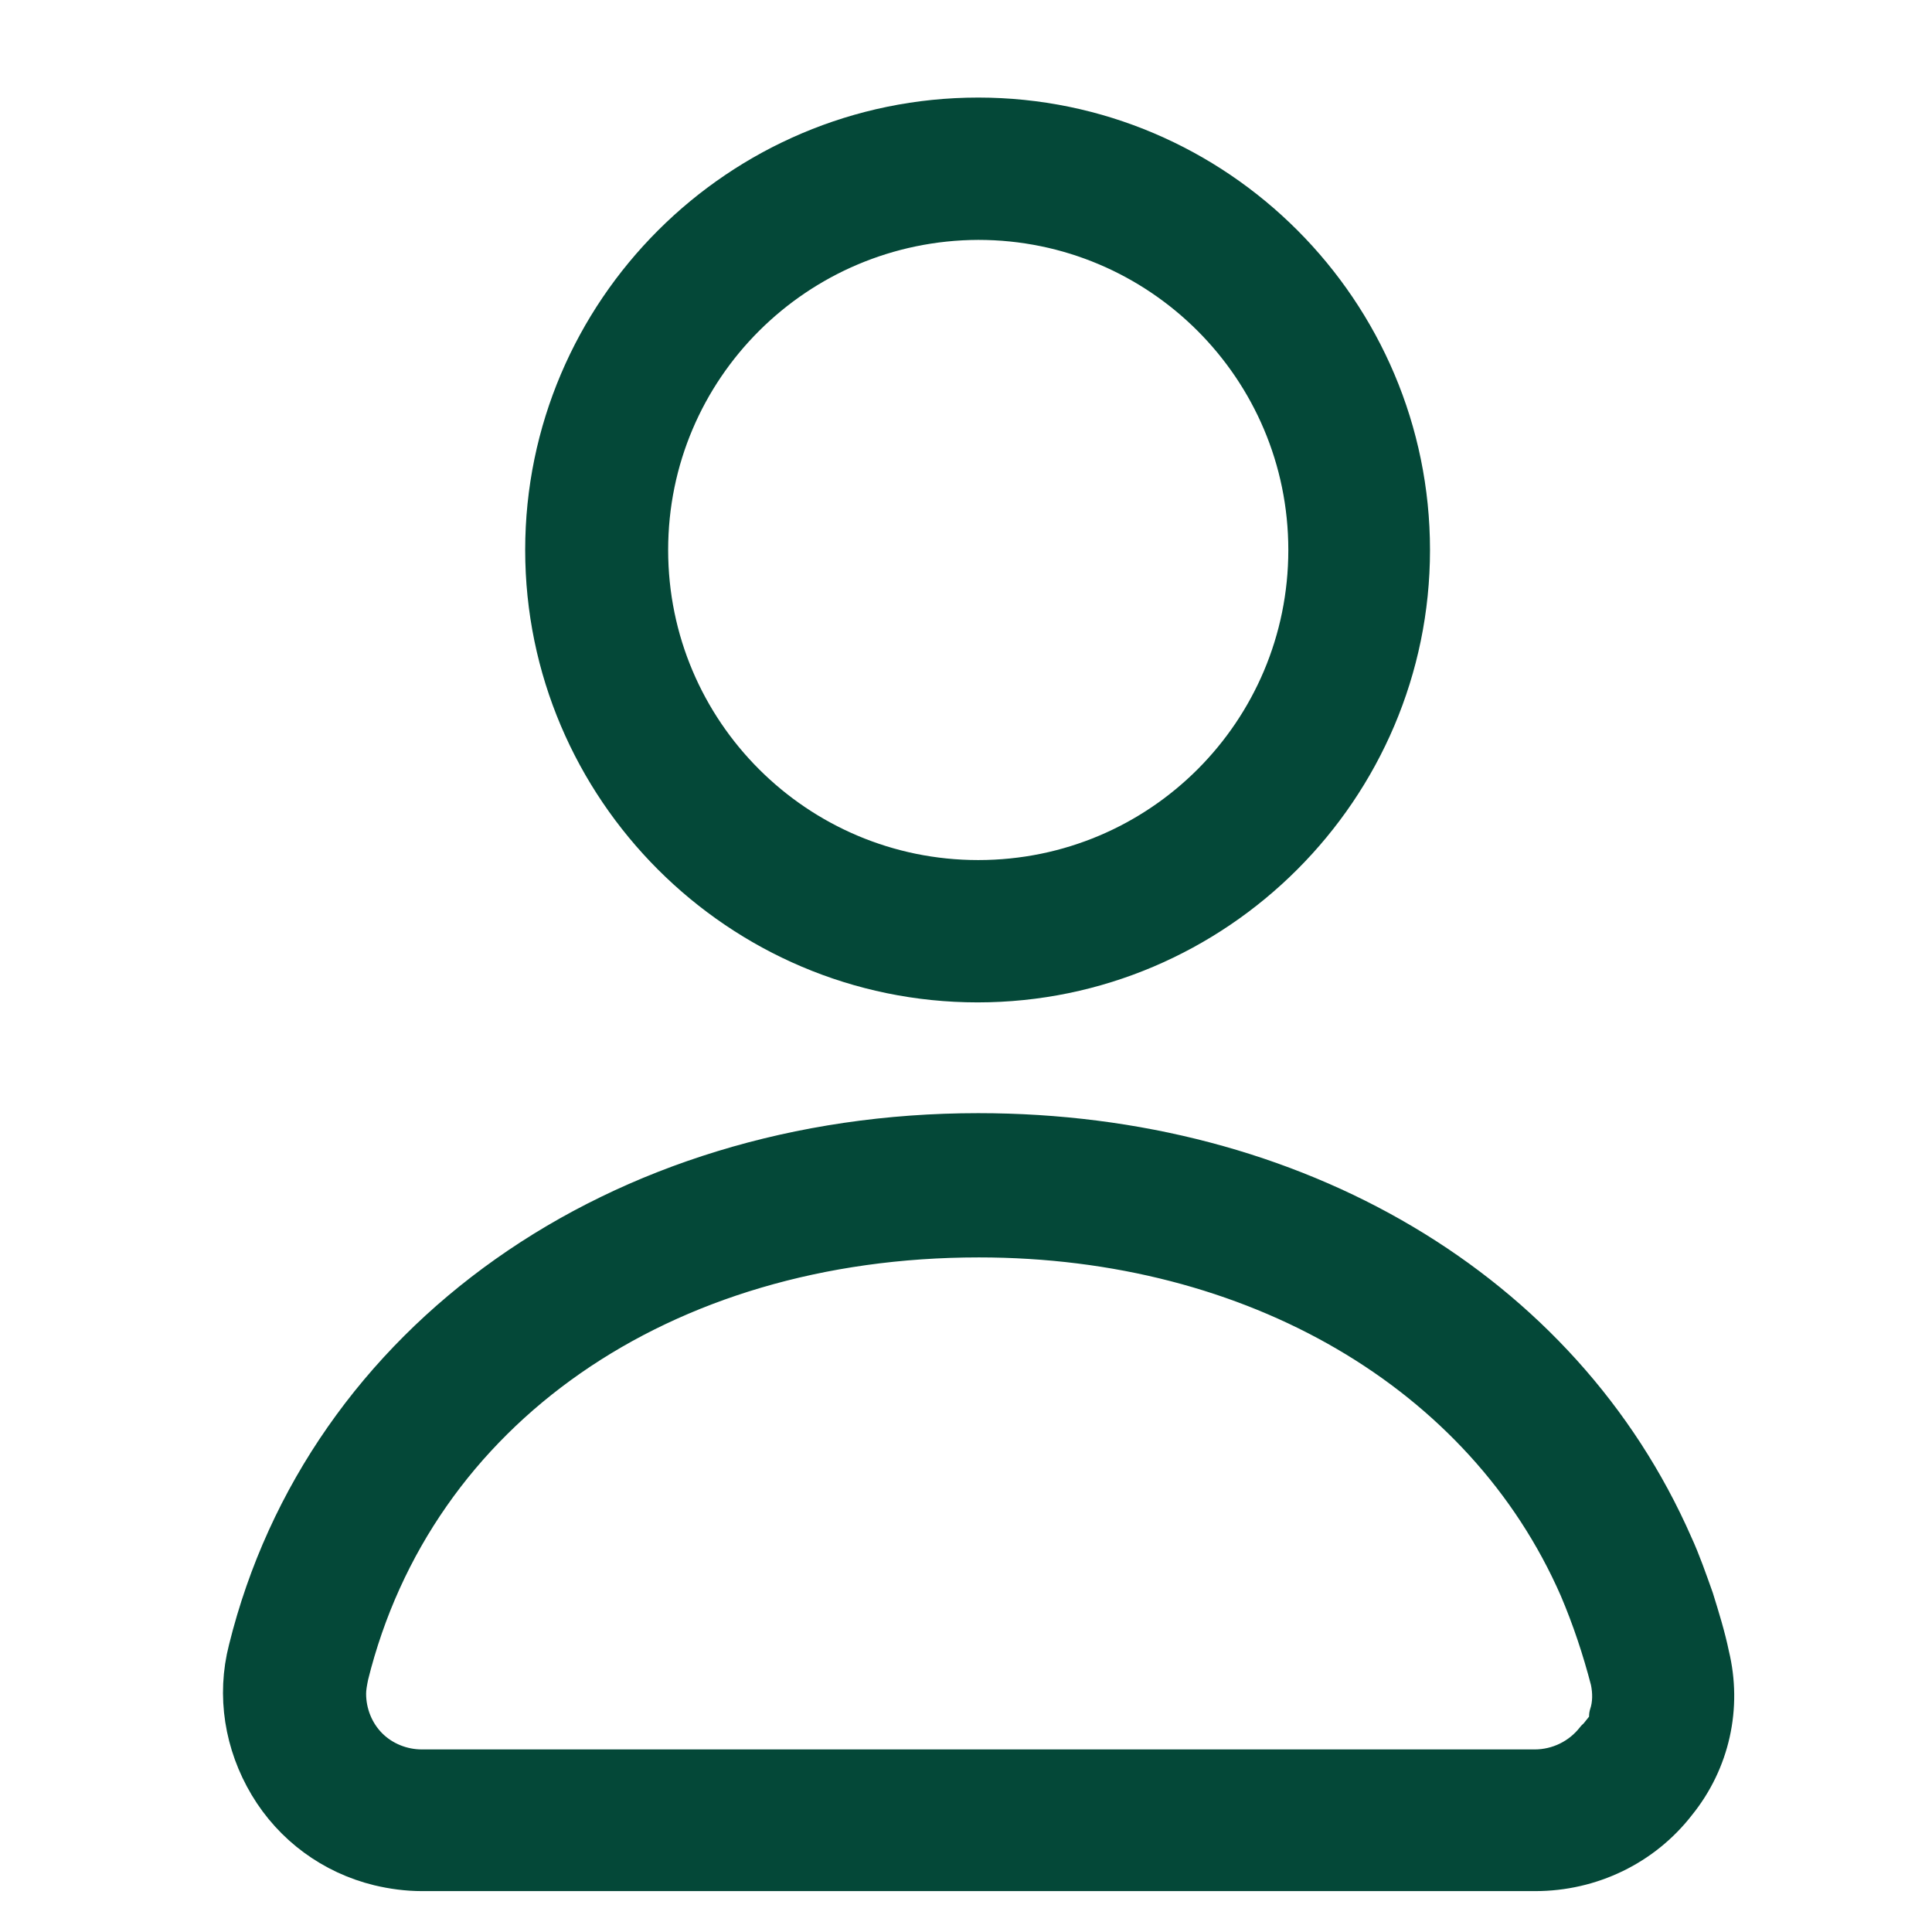 <svg xmlns="http://www.w3.org/2000/svg" id="Layer_1" width="30" height="30" viewBox="0 0 30 30"><defs><style>.cls-1{fill:#044838;}.cls-1,.cls-2{stroke-width:0px;}.cls-2{fill:#010101;}.cls-3{fill:none;stroke:#044838;stroke-linecap:round;stroke-linejoin:round;stroke-width:.75px;}</style></defs><g id="Layer_1-2"><path class="cls-2" d="M15.19,1.89c-3.67,0-6.66,2.99-6.66,6.65s2.99,6.65,6.65,6.65,6.65-2.99,6.65-6.65-2.98-6.65-6.64-6.65ZM15.19,13.73c-2.86,0-5.19-2.32-5.19-5.19s2.33-5.18,5.19-5.19h0c2.86,0,5.19,2.32,5.19,5.19s-2.32,5.19-5.19,5.19ZM26.48,25.72c-.06-.29-.15-.58-.24-.87-.1-.28-.2-.57-.32-.83-1.72-3.92-5.83-6.36-10.73-6.36-5.56,0-10.09,3.2-11.27,7.97-.18.7-.06,1.43.31,2.05.37.62.97,1.06,1.67,1.23.21.05.43.08.65.08h17.29c.84,0,1.63-.38,2.14-1.04.51-.63.69-1.45.5-2.23h0ZM24.83,27.05c-.24.31-.61.49-1,.49H6.55c-.33,0-.65-.13-.88-.36s-.36-.55-.36-.88c0-.1.02-.2.04-.3,1.03-4.16,4.89-6.85,9.85-6.85,4.3,0,7.9,2.1,9.38,5.48.2.47.36.95.49,1.45.04.19.04.39-.02.57h.11l-.32.4h0Z"></path><path class="cls-1" d="M15.19,1.89c-3.67,0-6.66,2.99-6.66,6.65s2.99,6.65,6.65,6.65,6.65-2.99,6.65-6.65-2.98-6.65-6.64-6.65ZM15.19,13.73c-2.86,0-5.19-2.32-5.19-5.19s2.33-5.18,5.19-5.19h0c2.86,0,5.19,2.32,5.19,5.19s-2.32,5.19-5.19,5.19ZM26.48,25.72c-.06-.29-.15-.58-.24-.87-.1-.28-.2-.57-.32-.83-1.72-3.92-5.83-6.36-10.73-6.36-5.56,0-10.09,3.2-11.27,7.97-.18.7-.06,1.43.31,2.05.37.62.97,1.06,1.67,1.23.21.05.43.08.65.08h17.29c.84,0,1.63-.38,2.14-1.04.51-.63.69-1.45.5-2.23h0ZM24.83,27.05c-.24.31-.61.49-1,.49H6.55c-.33,0-.65-.13-.88-.36s-.36-.55-.36-.88c0-.1.02-.2.04-.3,1.03-4.16,4.89-6.85,9.85-6.85,4.3,0,7.9,2.1,9.38,5.48.2.47.36.95.49,1.45.04.19.04.39-.02.57h.11l-.32.4h0Z"></path><path class="cls-3" d="M15.19,1.89c-3.67,0-6.66,2.99-6.66,6.65s2.99,6.65,6.65,6.65,6.65-2.99,6.65-6.65-2.98-6.65-6.64-6.65ZM15.19,13.73c-2.86,0-5.19-2.32-5.19-5.19s2.33-5.18,5.19-5.19h0c2.86,0,5.19,2.32,5.19,5.19s-2.32,5.19-5.19,5.19ZM26.48,25.72c-.06-.29-.15-.58-.24-.87-.1-.28-.2-.57-.32-.83-1.72-3.92-5.83-6.36-10.73-6.36-5.56,0-10.09,3.2-11.27,7.97-.18.7-.06,1.43.31,2.05.37.62.97,1.06,1.67,1.23.21.05.43.08.65.08h17.29c.84,0,1.63-.38,2.14-1.04.51-.63.69-1.45.5-2.23h0ZM24.83,27.05c-.24.31-.61.49-1,.49H6.55c-.33,0-.65-.13-.88-.36s-.36-.55-.36-.88c0-.1.02-.2.04-.3,1.03-4.16,4.89-6.85,9.85-6.85,4.3,0,7.9,2.1,9.38,5.48.2.47.36.95.49,1.45.04.19.04.39-.02.57h.11l-.32.4h0Z"></path></g></svg>